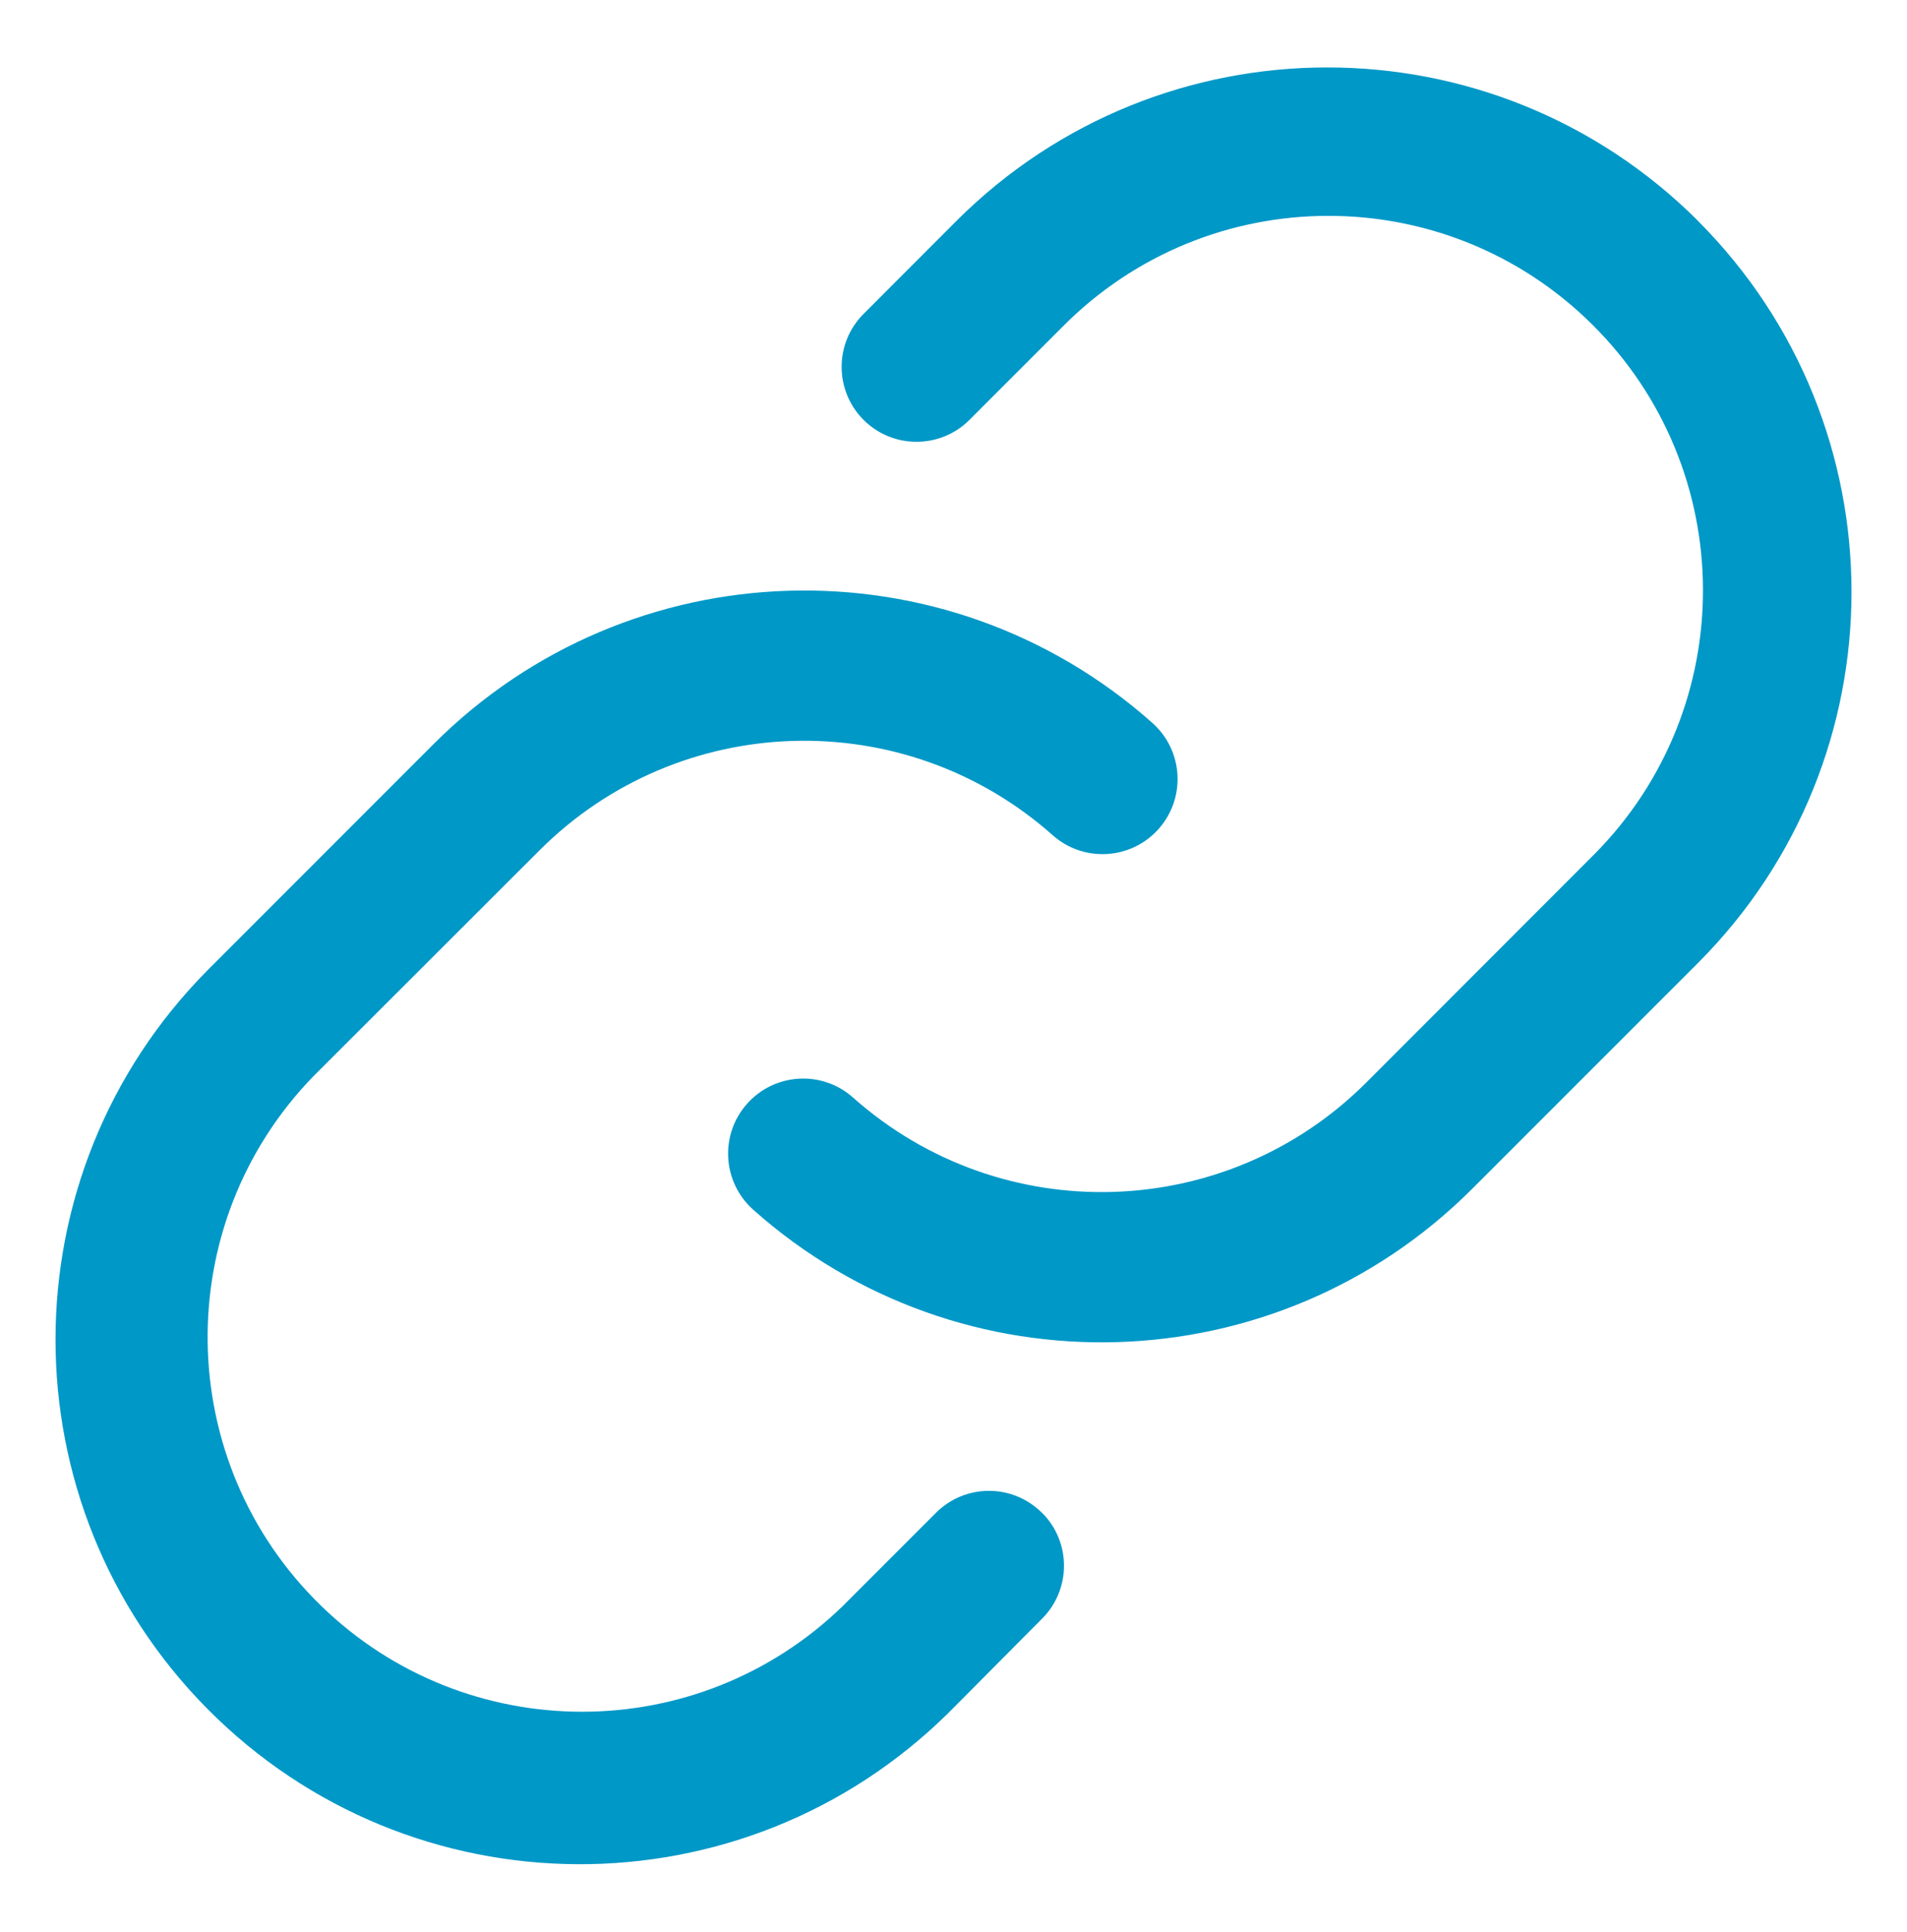 <?xml version="1.0"?>
<svg xmlns="http://www.w3.org/2000/svg" viewBox="0 0 344.68 350.81" width="79" height="80"><path d="M188.43 274.73c5.31 5.31 5.31 13.92 0 19.23l-16.9 17c-37.38 37.03-97.7 36.75-134.73-.63C0 273.18.02 213.32 36.84 176.19l41.01-41.02c35.64-35.68 92.92-37.39 130.61-3.89 5.63 5 6.15 13.61 1.15 19.25-5 5.63-13.61 6.15-19.25 1.15-26.92-23.9-67.8-22.69-93.25 2.77L56.1 195.41c-26.19 26.93-25.59 70 1.34 96.19 26.39 25.67 68.41 25.68 94.82.03l16.9-16.9c5.31-5.31 13.92-5.32 19.24 0s.02.01.02.01ZM307.58 40.1c-37.22-37.14-97.47-37.14-134.69 0L156 57.01c-5.31 5.31-5.31 13.93 0 19.24 5.31 5.31 13.93 5.31 19.24 0l16.9-16.9c26.44-26.69 69.51-26.89 96.2-.45 26.69 26.44 26.89 69.51.45 96.2l-.45.45-41.01 41.04c-25.47 25.44-66.35 26.64-93.25 2.72-5.63-5-14.25-4.48-19.25 1.15-5 5.63-4.48 14.25 1.15 19.25 37.68 33.51 94.96 31.83 130.61-3.84l41.01-41.01c37.16-37.22 37.16-97.5 0-134.72l-.03-.03Z" fill="#0098c7"/></svg>
